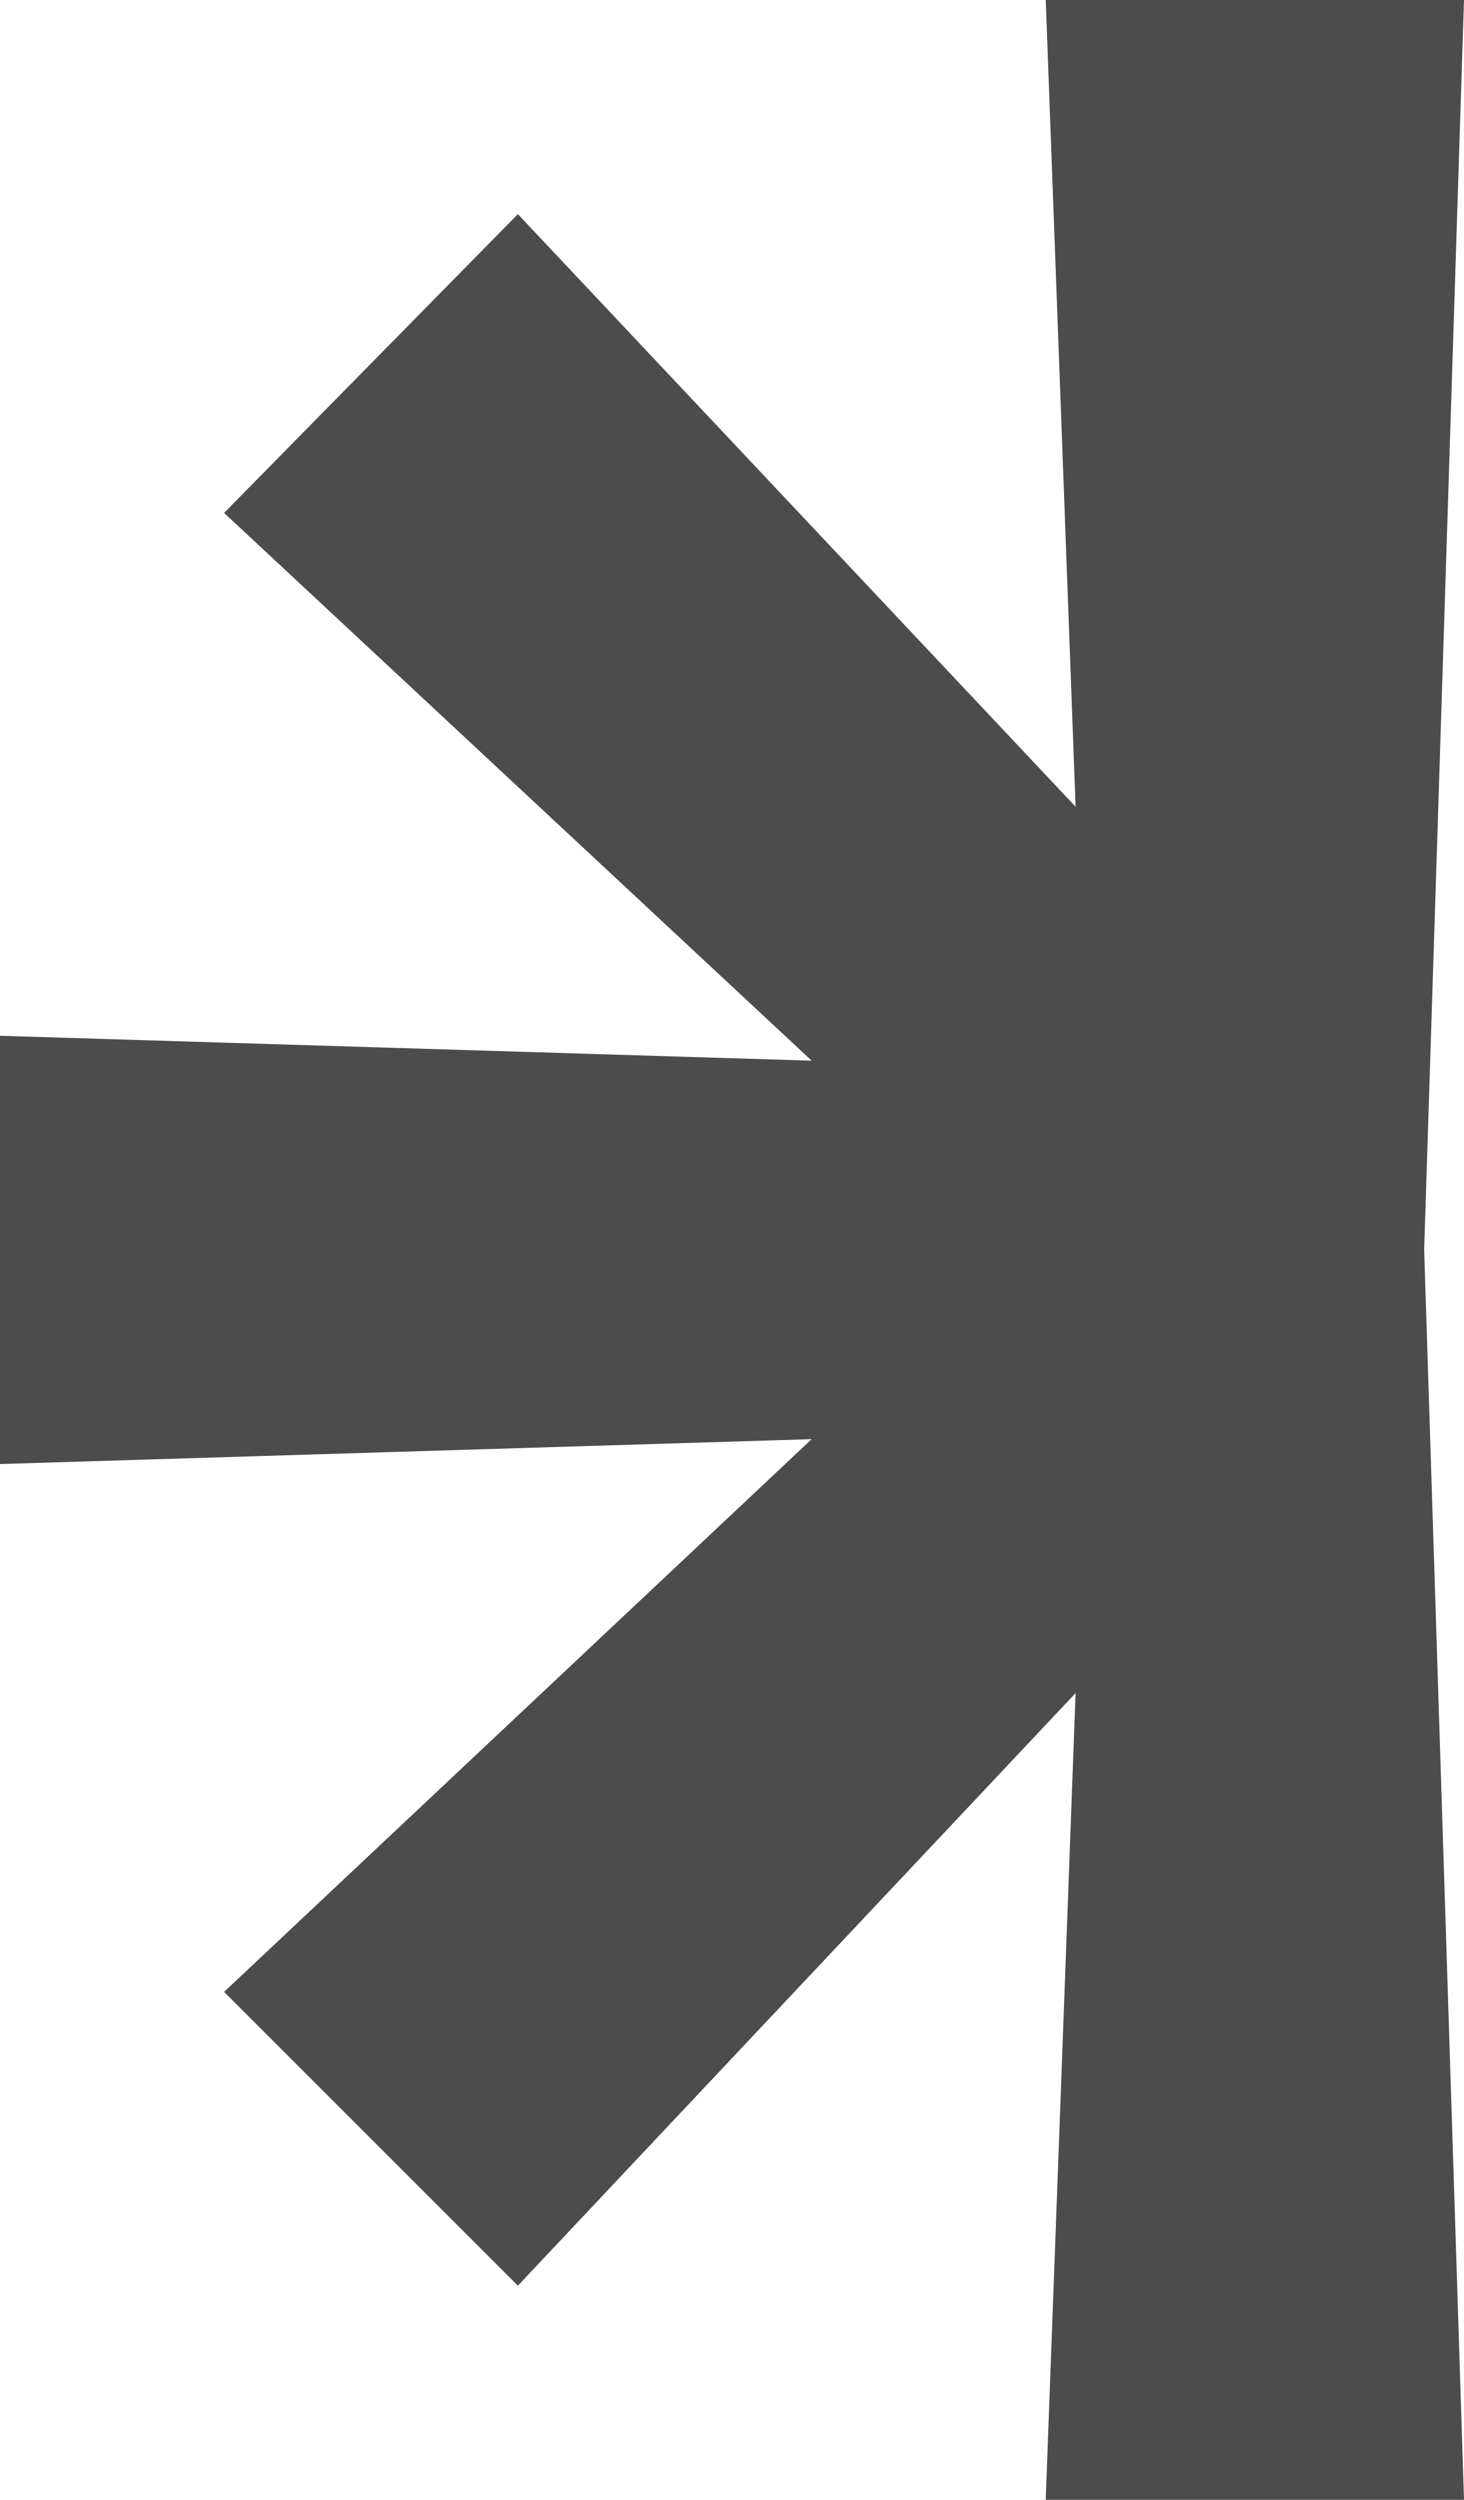 <?xml version="1.0" encoding="UTF-8"?>
<svg xmlns="http://www.w3.org/2000/svg" version="1.1" viewBox="0 0 29.4 50.2">
  <defs>
    <style>
      .cls-1 {
        fill: #4c4c4c;
      }
    </style>
  </defs>
  <g>
    <g id="Ebene_1">
      <g id="Design">
        <polygon class="cls-1" points="29.4 0 21 0 21.6 16.2 10.4 4.3 4.5 10.3 16.3 21.3 0 20.8 0 25.1 0 29.4 16.3 28.9 4.5 40 10.4 45.9 21.6 34 21 50.2 29.4 50.2 28.6 25.1 29.4 0"/>
      </g>
    </g>
  </g>
</svg>